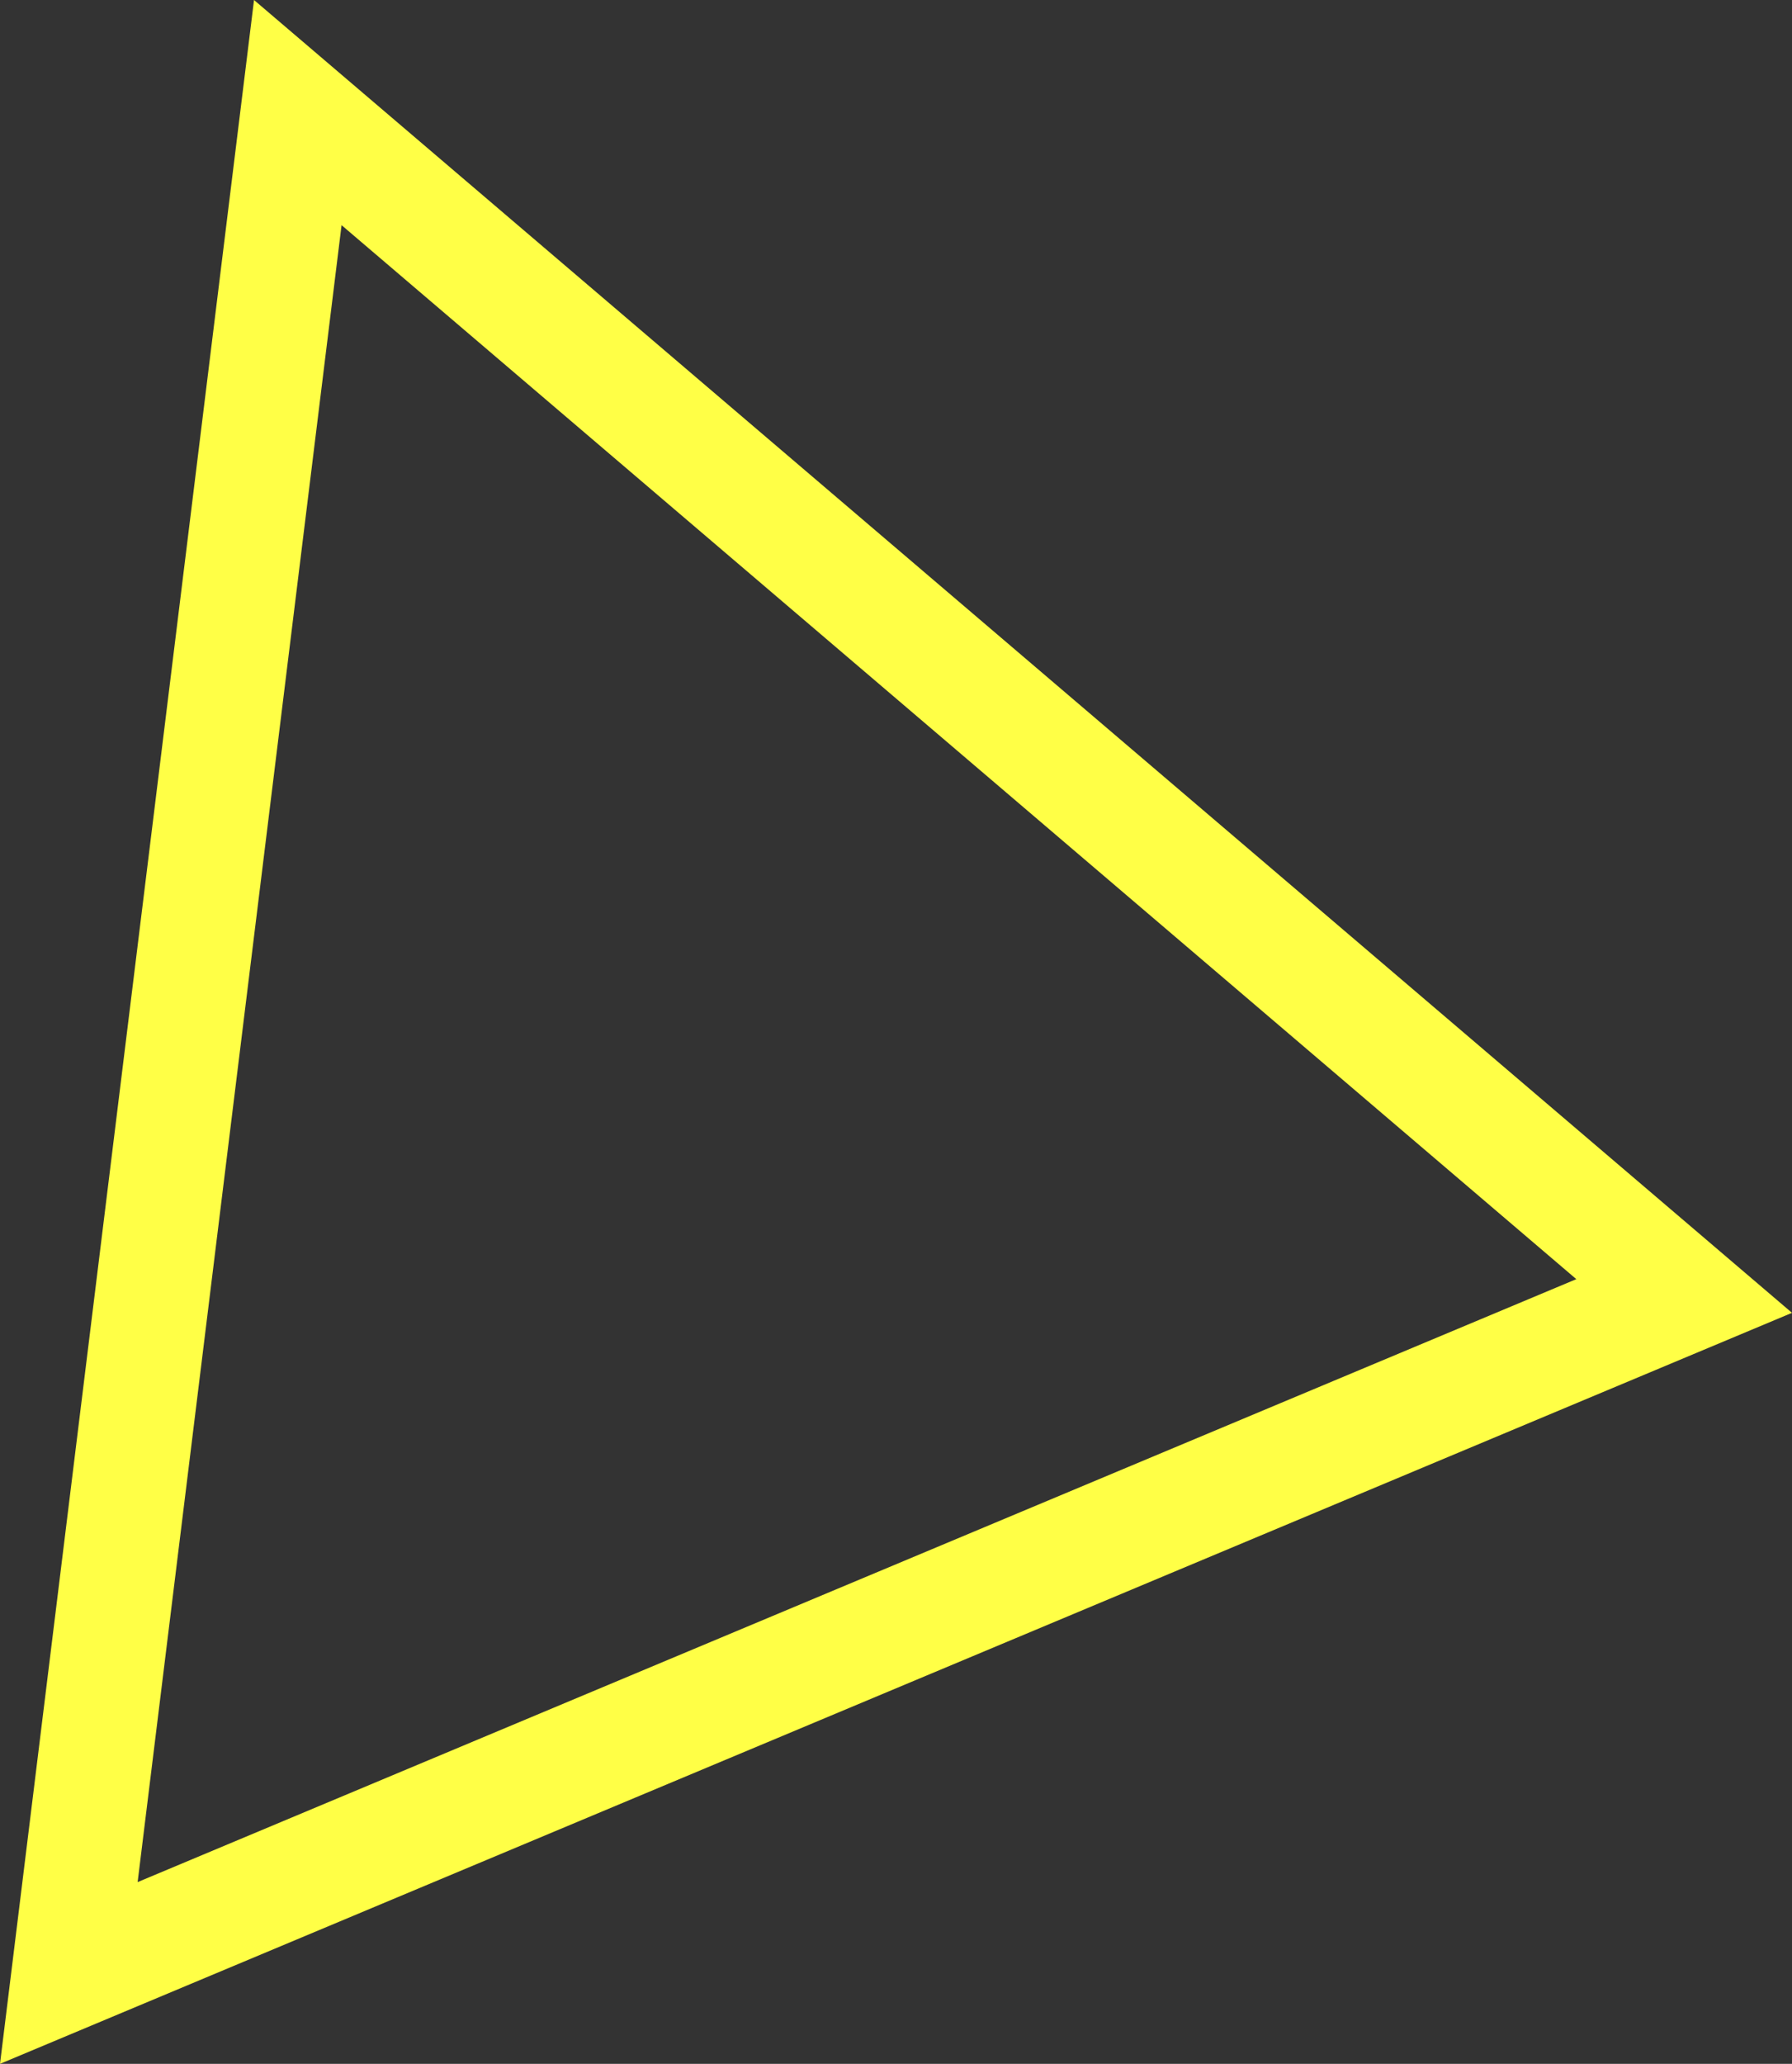 <?xml version="1.0" encoding="UTF-8"?> <svg xmlns="http://www.w3.org/2000/svg" width="156.66" height="180.334" viewBox="0 0 156.66 180.334"><rect x="0" y="0" width="156.66" height="180.334" fill="#333333" stroke="none"/> <defs> <style>.cls-1{fill:#ffff46;}</style> </defs> <title>Ресурс 33</title> <g id="Слой_2" data-name="Слой 2"> <g id="Слой_1-2" data-name="Слой 1"> <path class="cls-1" d="M29.86,19.674l107.944,92.095-125.772,52.684L29.86,19.674M22.207,0,0,180.334l156.66-65.622L22.207,0Z"></path> </g> </g> </svg> 